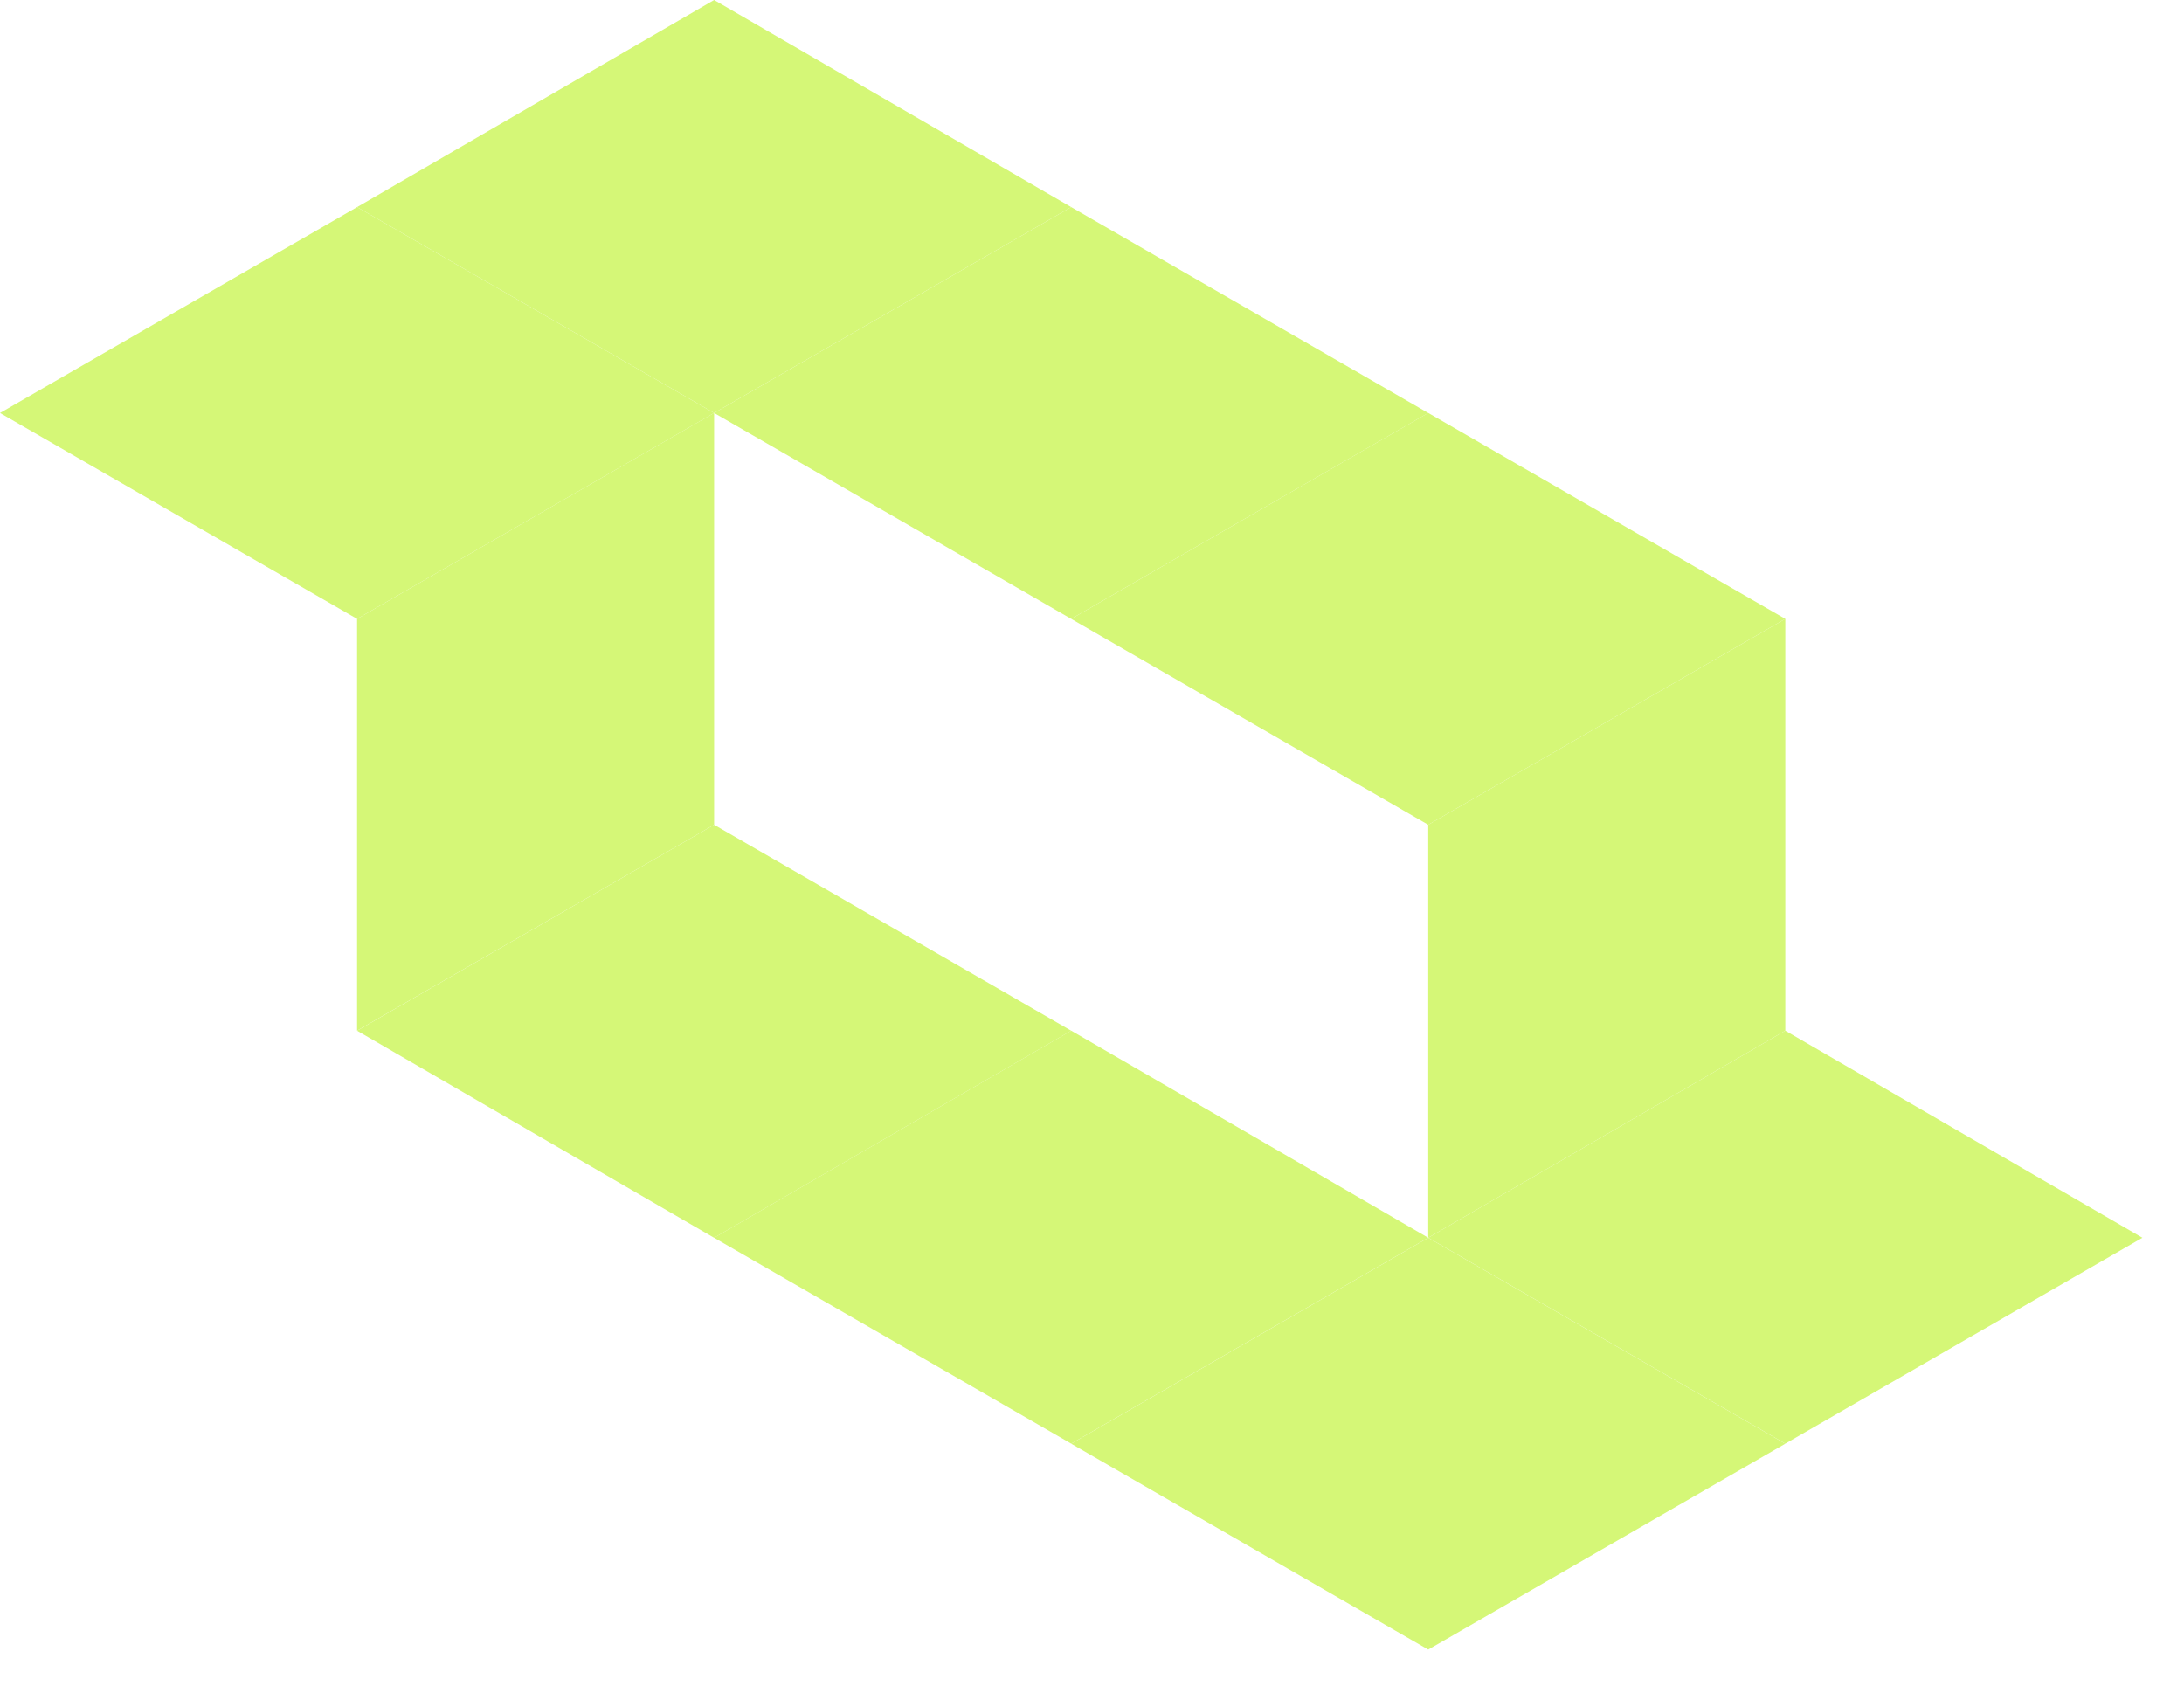 <?xml version="1.0" encoding="UTF-8"?> <svg xmlns="http://www.w3.org/2000/svg" width="40" height="31" viewBox="0 0 40 31" fill="none"><path d="M32.698 11.335V18.877L26.158 22.67V15.106L32.698 11.335Z" fill="#D5F777"></path><path d="M32.698 11.335L26.158 15.106L19.619 11.335L26.158 7.563L32.698 11.335Z" fill="#D5F777"></path><path d="M32.698 26.442L26.158 30.213L19.619 26.442L26.158 22.671L32.698 26.442Z" fill="#D5F777"></path><path d="M26.158 22.67L19.619 26.441L13.079 22.67L19.619 18.877L26.158 22.67Z" fill="#D5F777"></path><path d="M39.238 22.67L32.698 26.441L26.158 22.67L32.698 18.877L39.238 22.67Z" fill="#D5F777"></path><path d="M6.54 18.877V11.335L13.079 7.563V15.106L6.54 18.877Z" fill="#D5F777"></path><path d="M6.54 18.878L13.079 15.106L19.619 18.878L13.079 22.671L6.54 18.878Z" fill="#D5F777"></path><path d="M6.54 3.793L13.079 0L19.619 3.793L13.079 7.564L6.54 3.793Z" fill="#D5F777"></path><path d="M13.079 7.564L19.619 3.793L26.158 7.564L19.619 11.335L13.079 7.564Z" fill="#D5F777"></path><path d="M0 7.564L6.54 3.793L13.079 7.564L6.54 11.335L0 7.564Z" fill="#D5F777"></path></svg> 